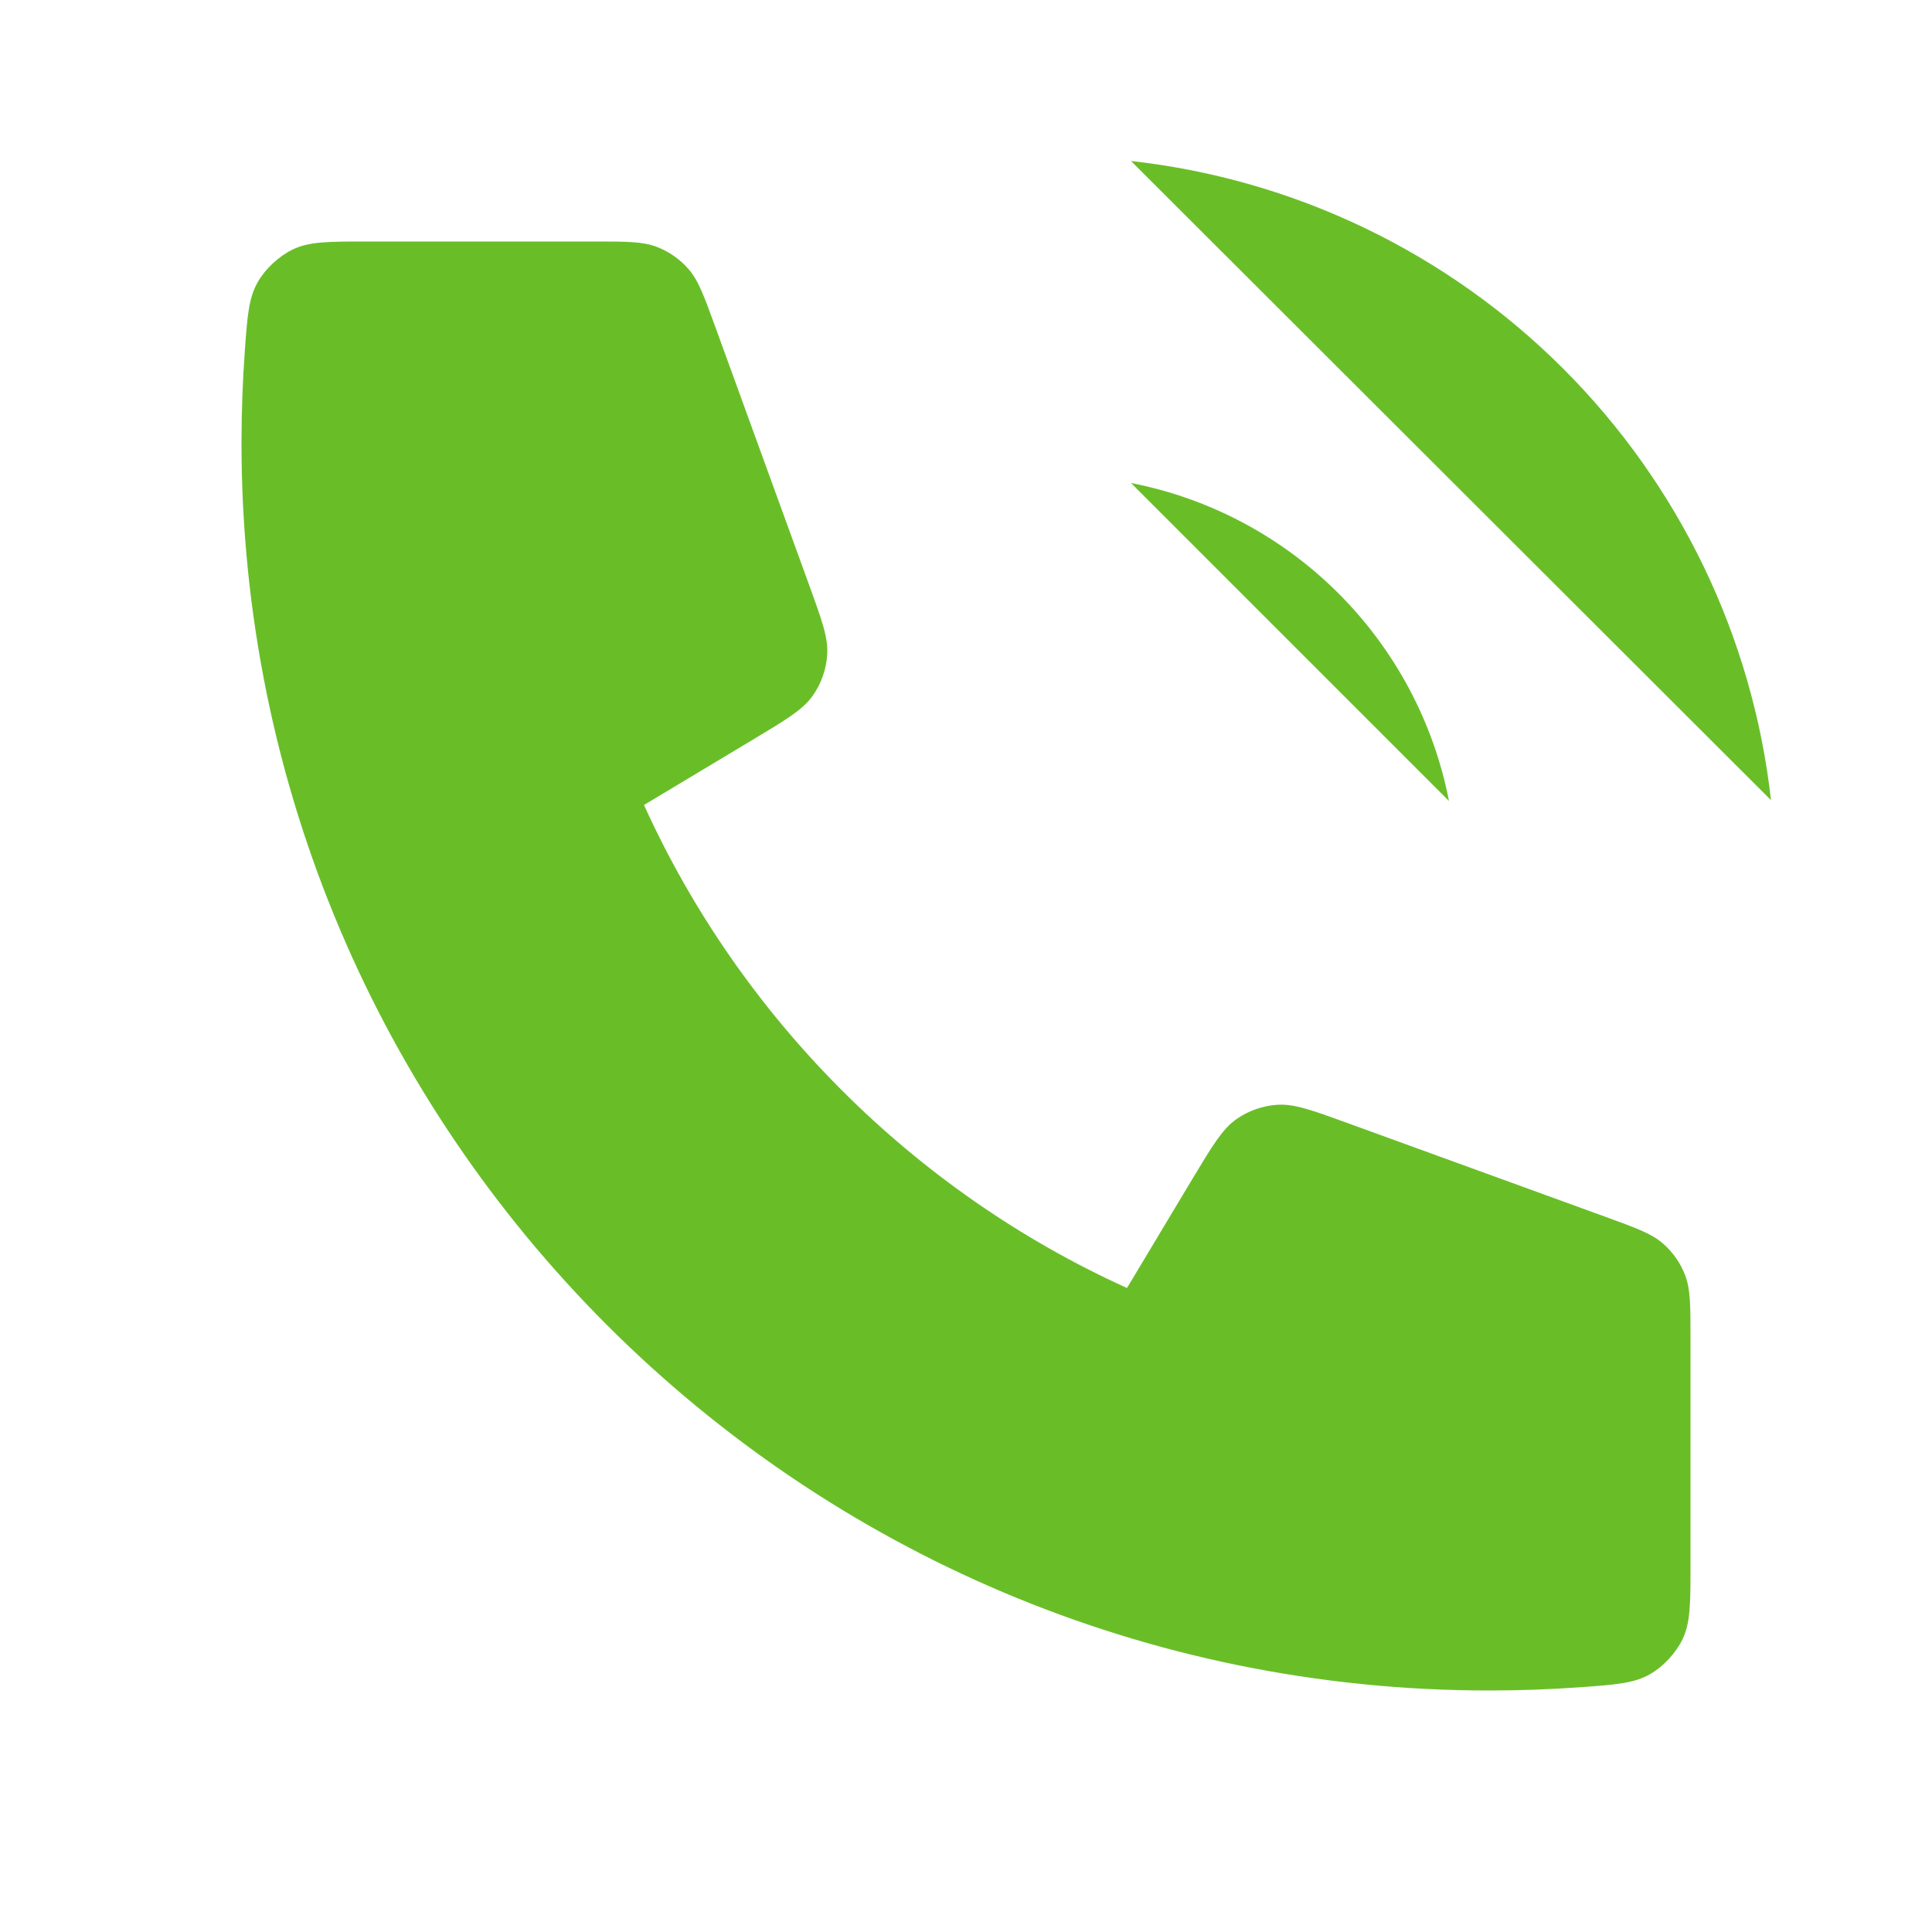 <svg width="30" height="30" viewBox="0 0 30 30" fill="none" xmlns="http://www.w3.org/2000/svg">
<path d="M17.562 7.5C18.784 7.738 19.905 8.335 20.785 9.215C21.665 10.095 22.262 11.217 22.5 12.438M17.562 2.5C20.099 2.782 22.465 3.918 24.27 5.721C26.076 7.525 27.215 9.889 27.5 12.425M23.125 26.25C12.425 26.25 3.75 17.576 3.75 6.875C3.75 6.392 3.768 5.914 3.802 5.44C3.842 4.896 3.862 4.624 4.005 4.376C4.123 4.171 4.332 3.977 4.545 3.874C4.802 3.75 5.102 3.75 5.703 3.75H9.224C9.729 3.75 9.981 3.75 10.197 3.833C10.389 3.906 10.559 4.026 10.693 4.18C10.845 4.355 10.931 4.592 11.104 5.067L12.561 9.075C12.762 9.627 12.862 9.903 12.845 10.165C12.83 10.396 12.752 10.618 12.618 10.806C12.466 11.02 12.214 11.171 11.711 11.473L10 12.5C11.502 15.811 14.188 18.5 17.5 20L18.526 18.289C18.829 17.786 18.98 17.534 19.194 17.382C19.382 17.248 19.605 17.17 19.835 17.155C20.097 17.138 20.373 17.238 20.925 17.439L24.933 18.896C25.408 19.069 25.645 19.155 25.82 19.307C25.974 19.441 26.094 19.611 26.167 19.802C26.25 20.019 26.25 20.271 26.25 20.776V24.297C26.25 24.898 26.25 25.198 26.126 25.455C26.023 25.668 25.829 25.877 25.624 25.995C25.376 26.138 25.104 26.158 24.56 26.198C24.086 26.232 23.608 26.25 23.125 26.25Z" fill="#69BE28"/>
</svg>
